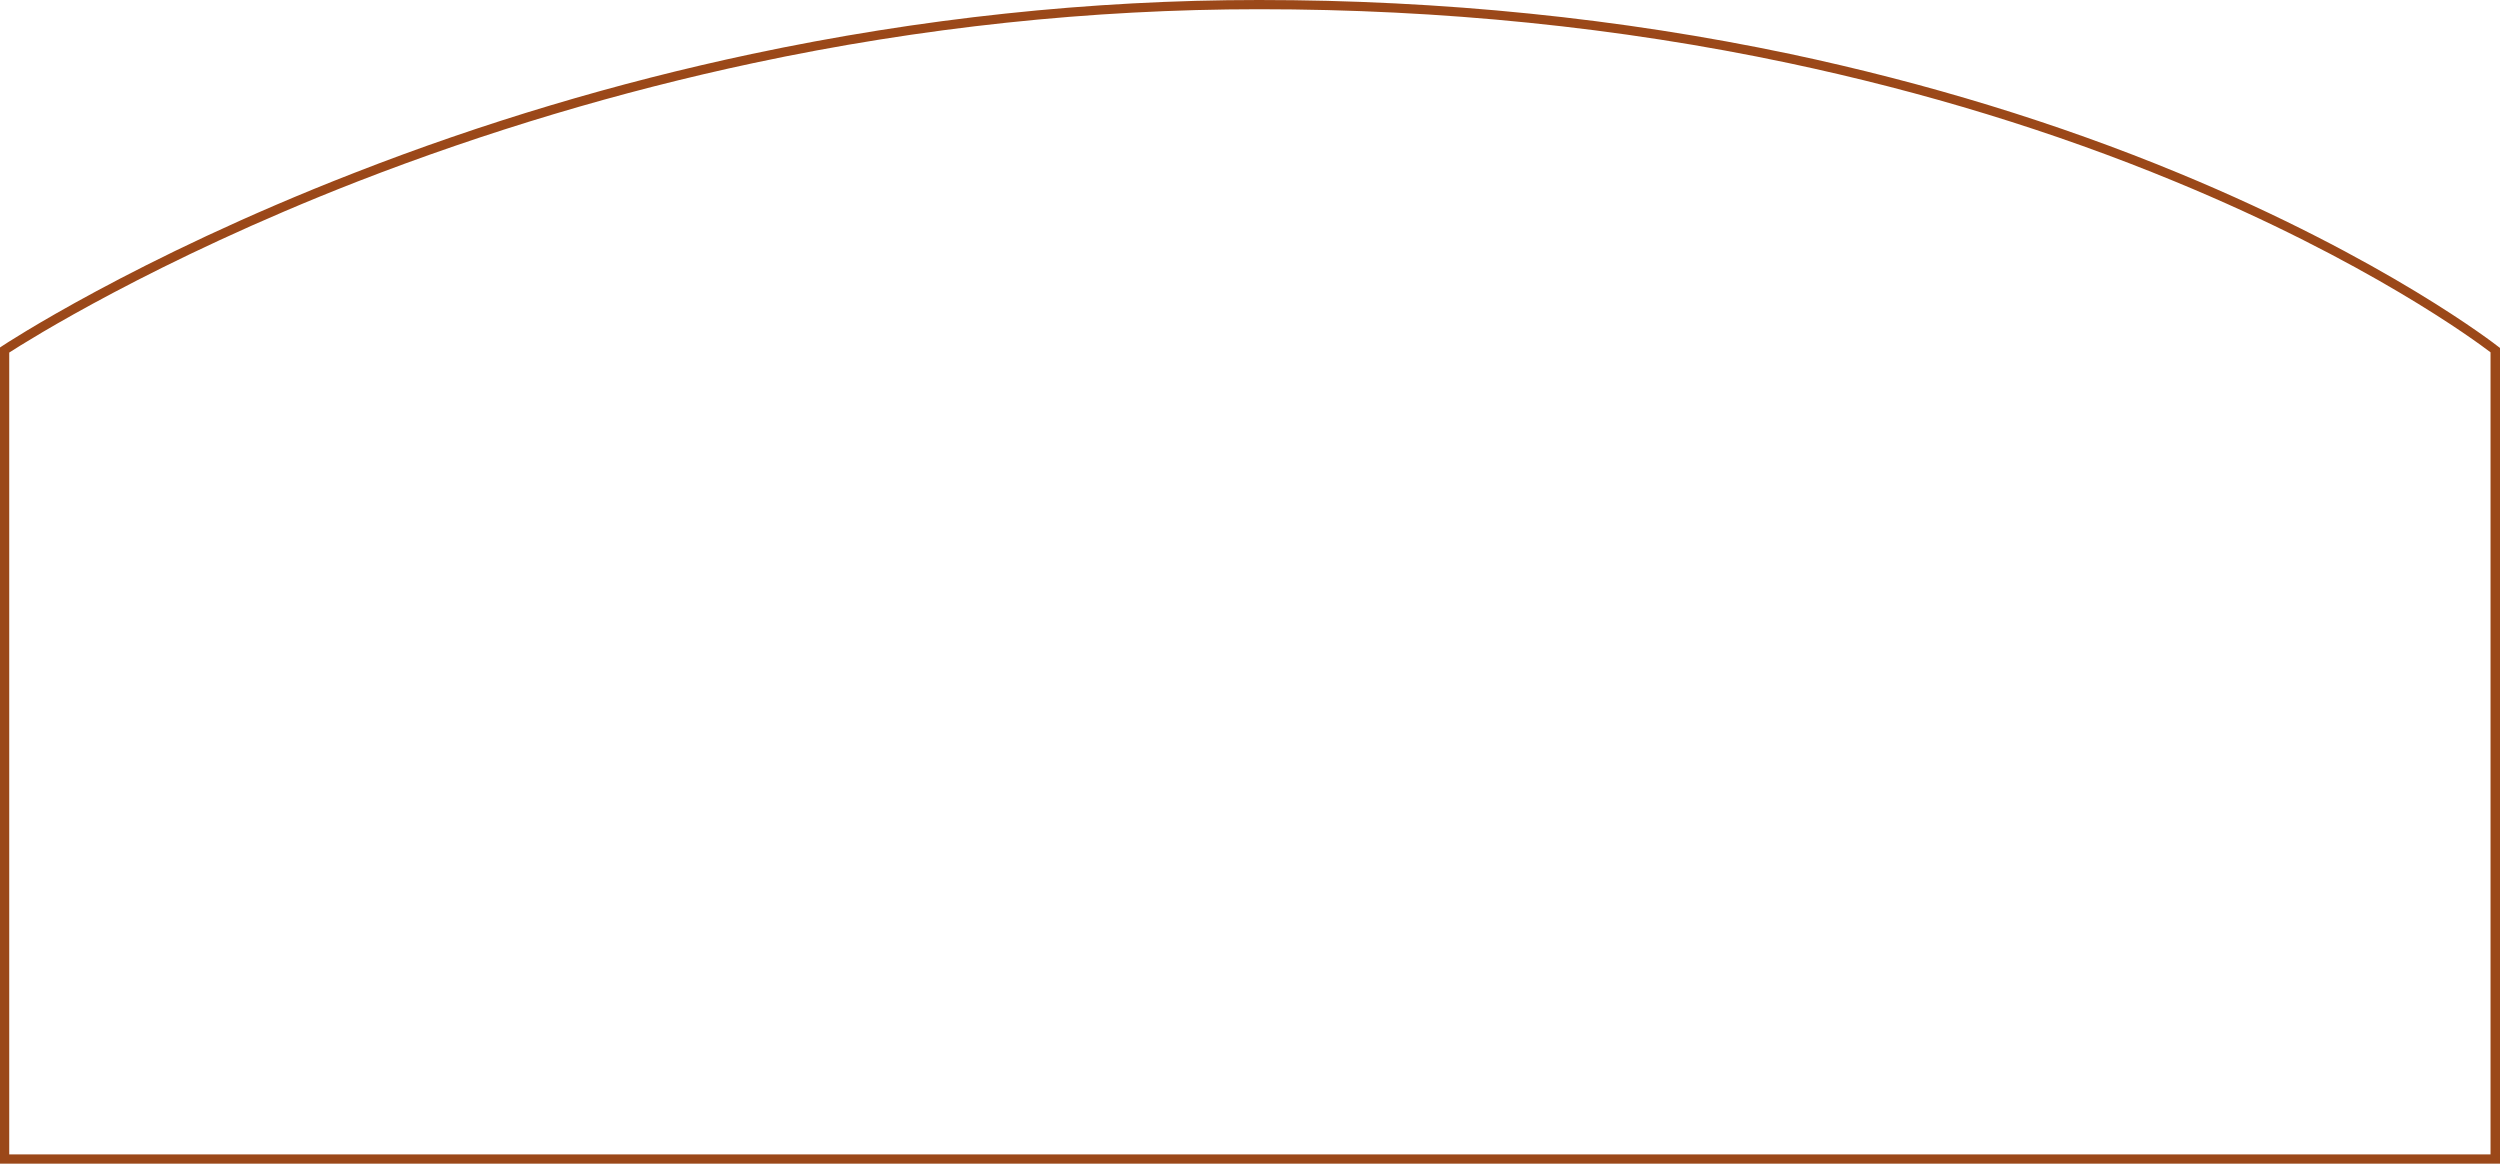 <?xml version="1.0" encoding="UTF-8" standalone="no"?><svg xmlns="http://www.w3.org/2000/svg" xmlns:xlink="http://www.w3.org/1999/xlink" fill="#000000" height="504" preserveAspectRatio="xMidYMid meet" version="1" viewBox="0.0 0.0 1082.8 504.0" width="1082.8" zoomAndPan="magnify"><g id="change1_1"><path d="M1082.7,504H0V150.5l0.9-0.6c0.6-0.4,57.4-38,152.5-75c55.8-21.8,113.7-39.1,172.1-51.5 C398.5,7.9,472.4,0,545.3,0c79.2,0,156.6,7.9,230.2,23.4C834.4,35.9,891,53.2,943.7,75c89.8,37.1,137.8,74.7,138.3,75.1l0.8,0.6V504 z M4,500h1074.7V152.6c-6.4-4.9-53.5-39.7-136.7-74c-52.5-21.7-108.8-38.9-167.4-51.3C701.3,11.8,624.2,4,545.3,4 c-72.6,0-146.2,7.8-218.9,23.3C268.2,39.7,210.5,57,154.9,78.6C66.7,113,11.6,147.8,4,152.7V500z" fill="#9b4819"/></g></svg>